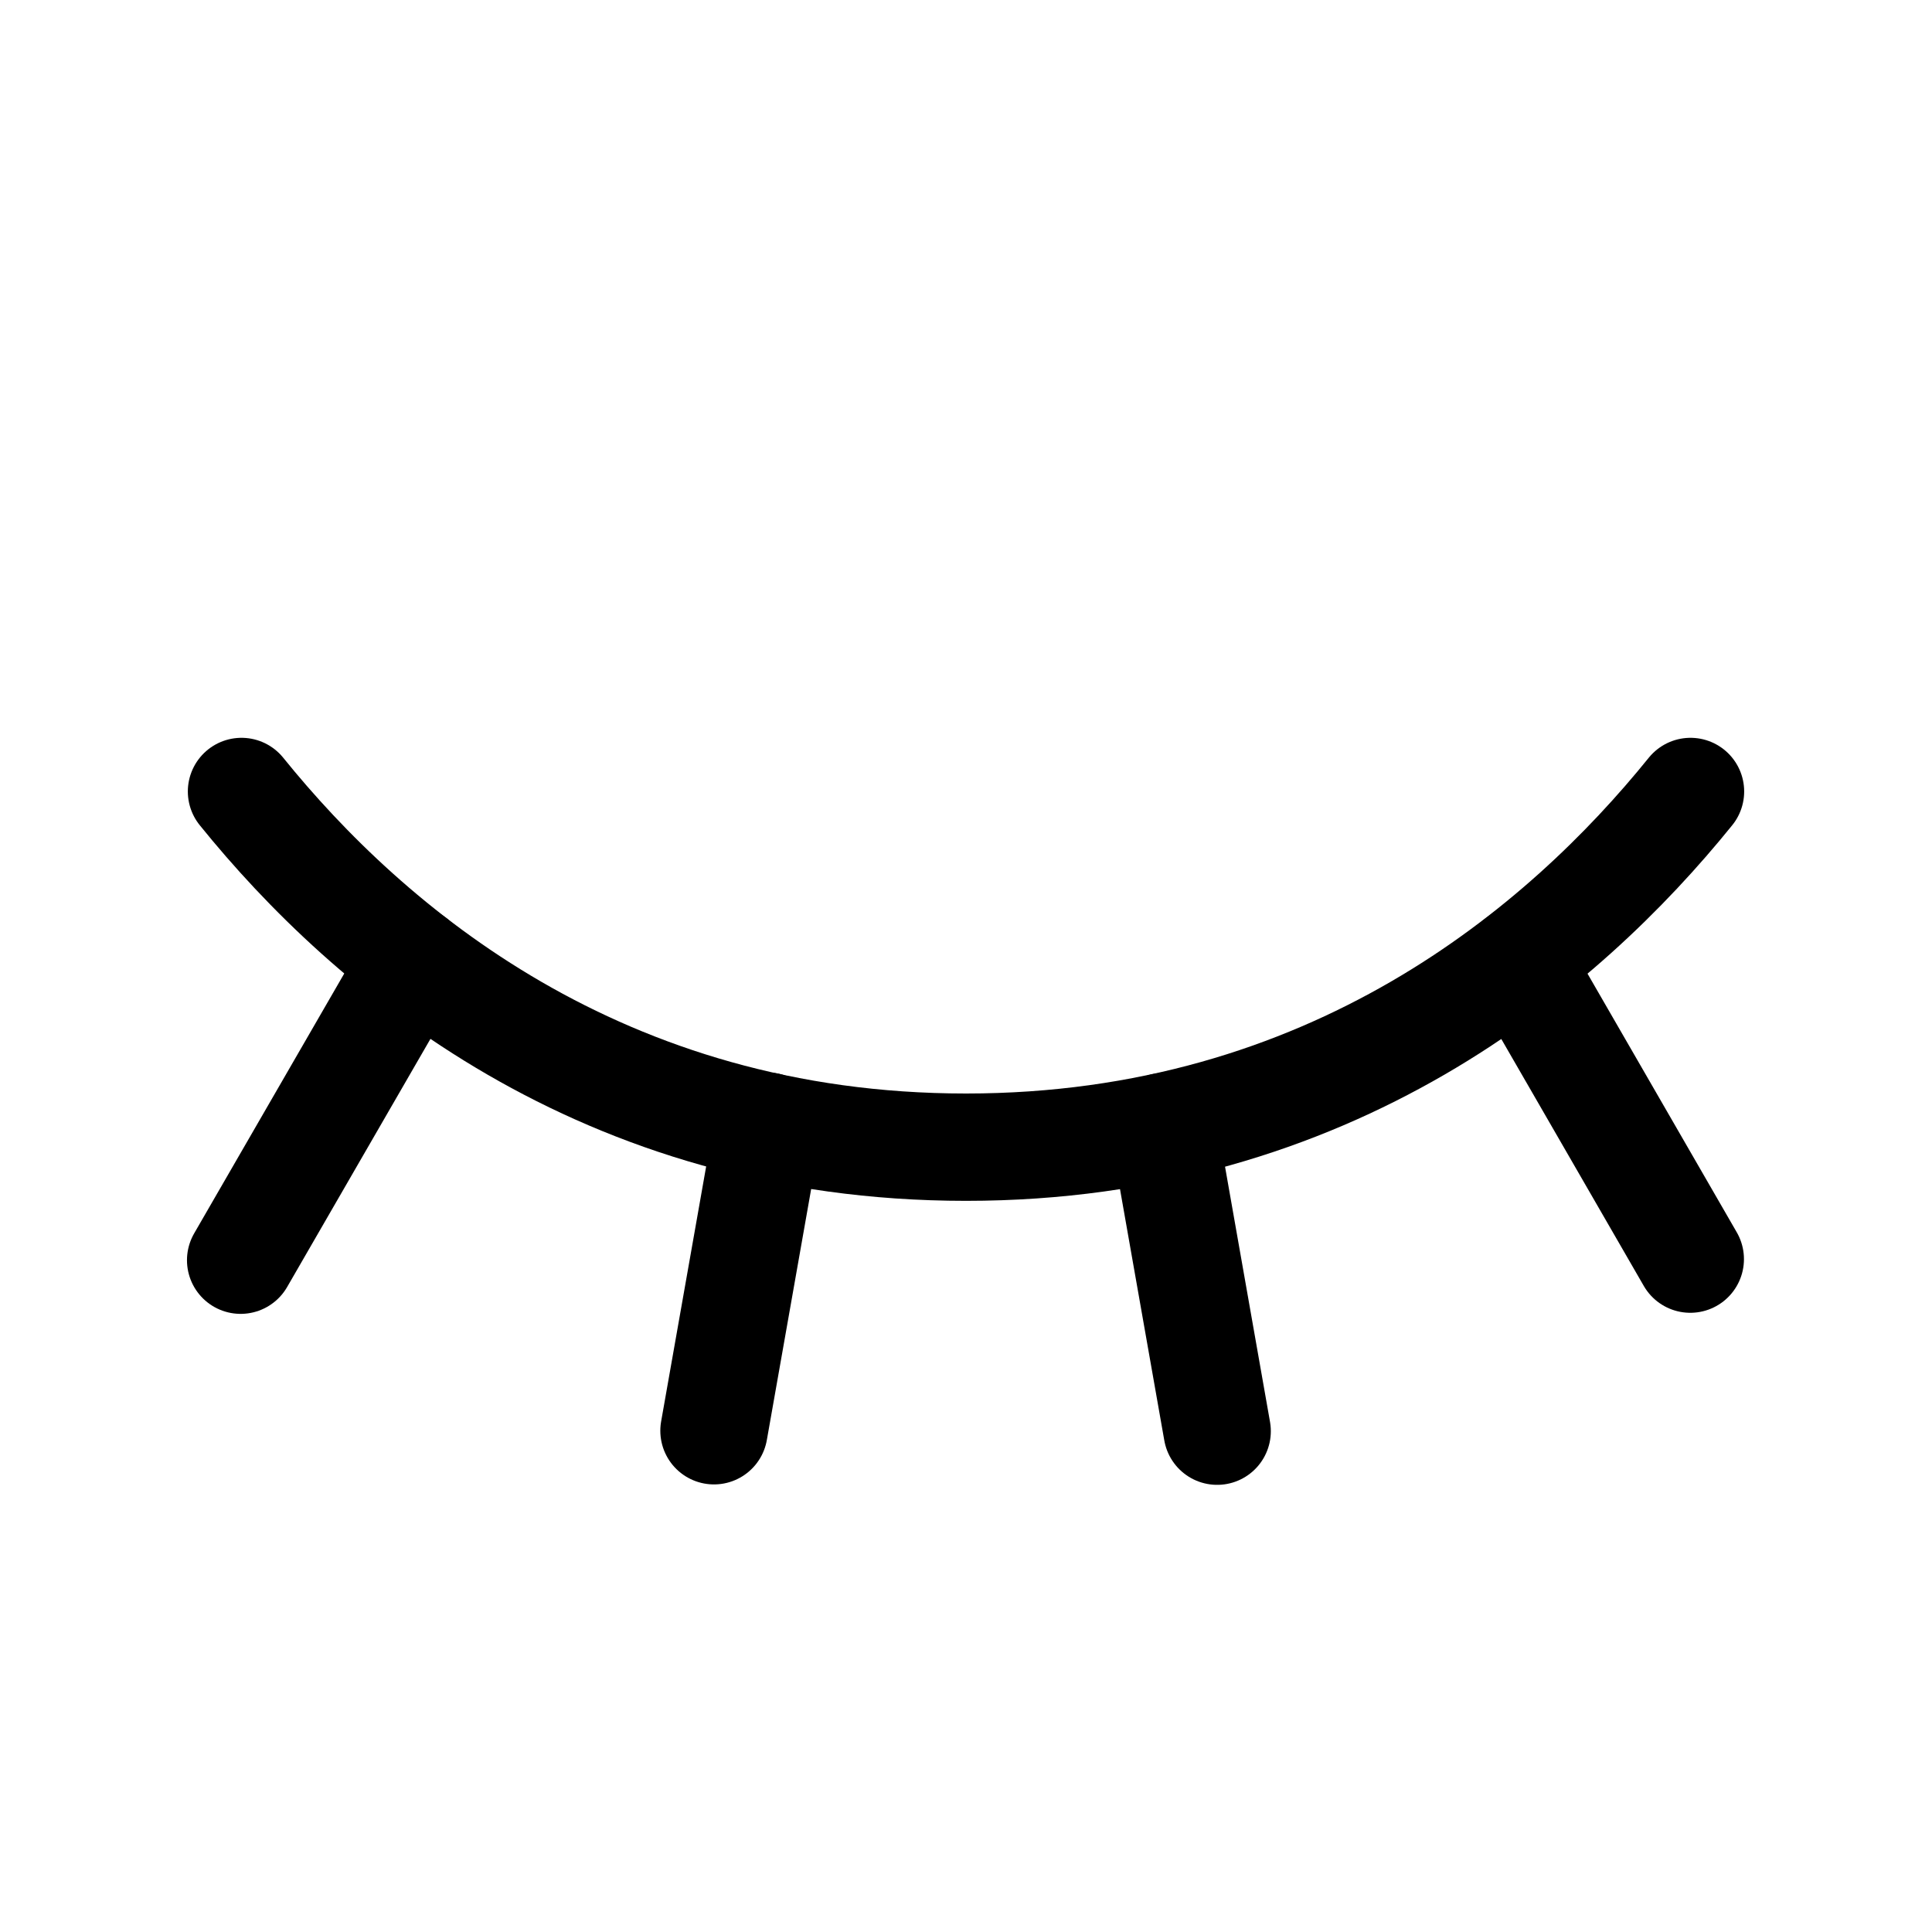 <svg width="20" height="20" viewBox="0 0 18 18" fill="none" xmlns="http://www.w3.org/2000/svg"><path d="M14.145 8.953L15.748 11.731" stroke="black" stroke-linecap="round" stroke-linejoin="round"></path><path d="M10.84 10.497L11.34 13.334" stroke="black" stroke-linecap="round" stroke-linejoin="round"></path><path d="M7.153 10.493L6.652 13.33" stroke="black" stroke-linecap="round" stroke-linejoin="round"></path><path d="M3.854 8.95L2.242 11.741" stroke="black" stroke-linecap="round" stroke-linejoin="round"></path><path d="M2.25 7.374C3.432 8.837 5.599 10.688 9 10.688C12.401 10.688 14.568 8.837 15.75 7.374" stroke="black" stroke-linecap="round" stroke-linejoin="round"></path></svg>
